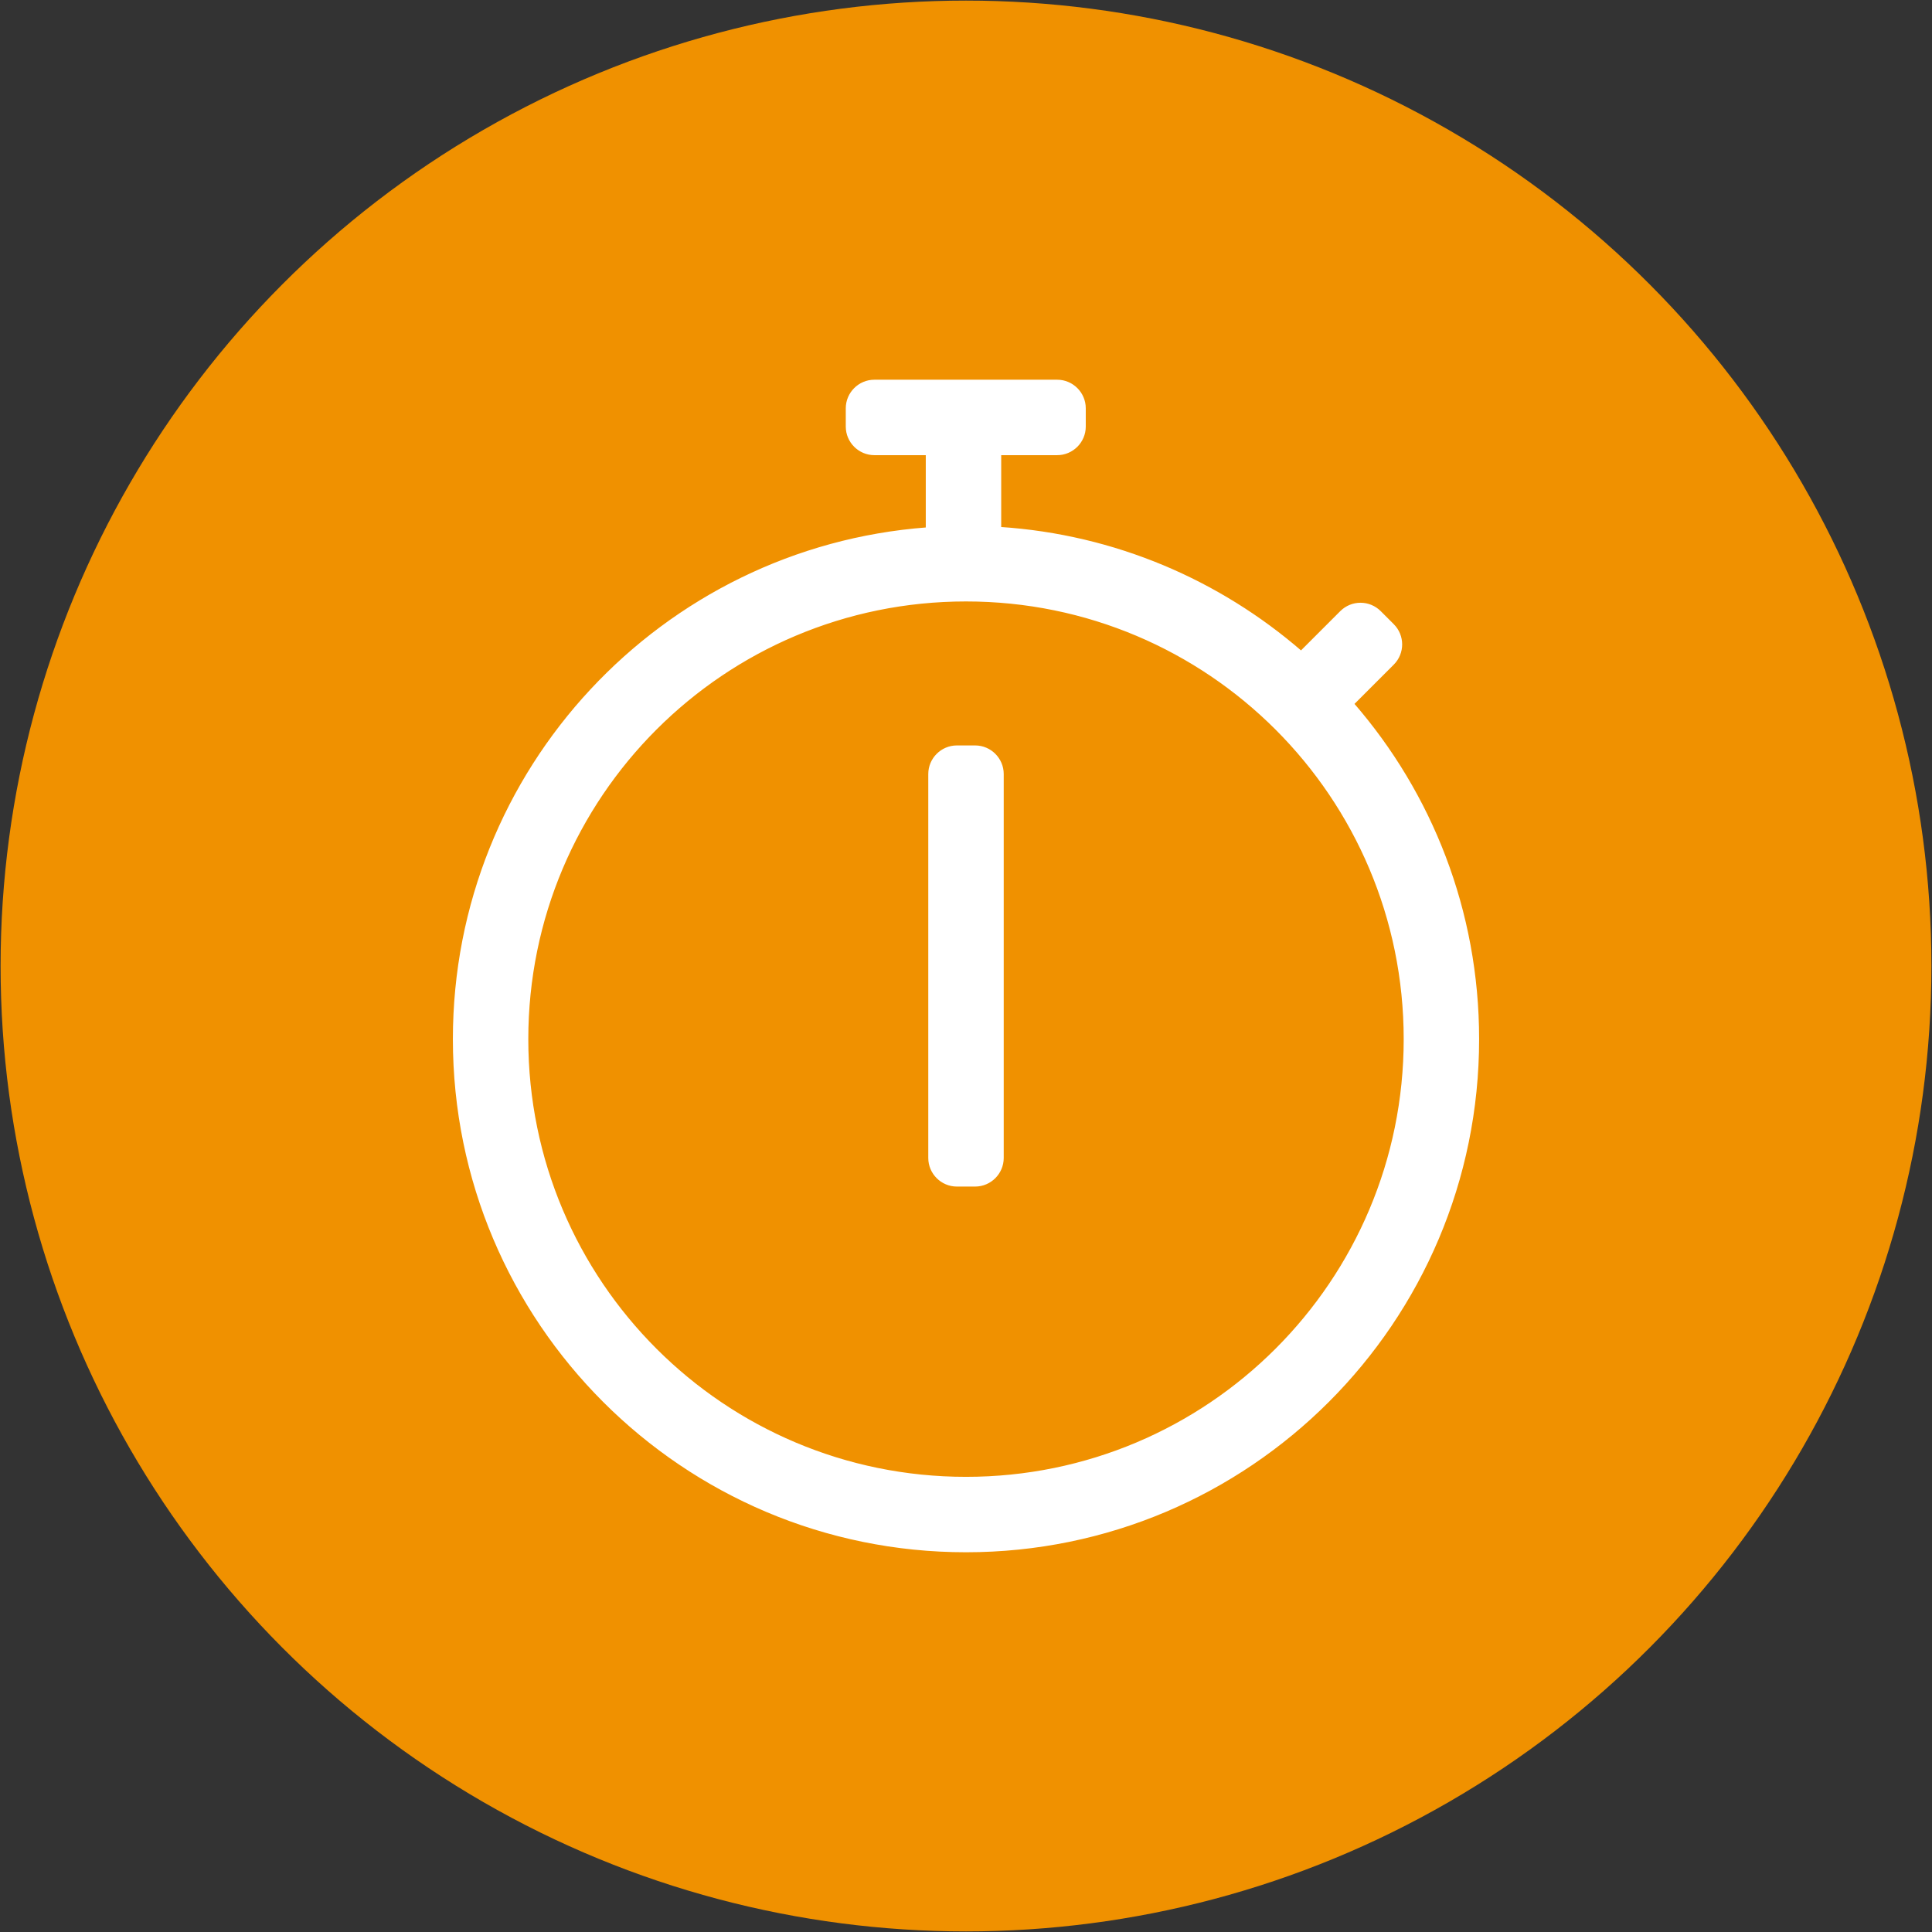 <?xml version="1.0" encoding="UTF-8"?><svg xmlns="http://www.w3.org/2000/svg" xmlns:cc="http://creativecommons.org/ns#" xmlns:dc="http://purl.org/dc/elements/1.1/" xmlns:inkscape="http://www.inkscape.org/namespaces/inkscape" xmlns:rdf="http://www.w3.org/1999/02/22-rdf-syntax-ns#" xmlns:sodipodi="http://sodipodi.sourceforge.net/DTD/sodipodi-0.dtd" xmlns:svg="http://www.w3.org/2000/svg" aria-hidden="true" data-prefix="fas" data-icon="pencil-alt" role="img" viewBox="0 0 105 105" class="svg-inline--fa fa-pencil-alt fa-w-16 fa-9x" version="1.1" id="svg4" sodipodi:docname="gain-de-temps.svg" width="105" height="105" inkscape:version="0.92.1 r15371">
  <rect x="0" y="0" width="105" height="105" fill="#333333" stroke="none"/>
  <defs id="defs8"/>
  <sodipodi:namedview pagecolor="#ffffff" bordercolor="#666666" borderopacity="1" objecttolerance="10" gridtolerance="10" guidetolerance="10" inkscape:pageopacity="0" inkscape:pageshadow="2" inkscape:window-width="1855" inkscape:window-height="1056" id="namedview6" showgrid="false" inkscape:zoom="3.6875" inkscape:cx="9.7604871" inkscape:cy="39.299208" inkscape:window-x="65" inkscape:window-y="24" inkscape:window-maximized="1" inkscape:current-layer="svg4" showguides="false"/>
  <circle style="opacity:1;fill:#f09100;fill-opacity:1;stroke:#000000;stroke-width:0.064;stroke-miterlimit:3.7;stroke-dasharray:none;stroke-opacity:0" id="path4487" cx="52.5" cy="52.5" r="52.468"/>
  <path inkscape:connector-curvature="0" style="fill:#ffffff;fill-opacity:1;stroke:#ffffff;stroke-width:0.124;stroke-opacity:1" d="m 73.53,38.252 2.174,-2.174 c 0.584,-0.584 0.584,-1.528 0,-2.112 l -0.708,-0.708 c -0.584,-0.584 -1.528,-0.584 -2.112,0 l -2.174,2.174 C 66.263,31.582 60.587,29.11 54.351,28.7 v -4.025 h 3.105 c 0.82,0 1.491,-0.671 1.491,-1.491 v -0.994 c 0,-0.82 -0.671,-1.491 -1.491,-1.491 h -9.937 c -0.82,0 -1.491,0.671 -1.491,1.491 v 0.994 c 0,0.82 0.671,1.491 1.491,1.491 h 2.857 v 4.049 C 36.004,29.806 24.675,41.817 24.675,56.475 c 0,15.366 12.459,27.825 27.825,27.825 15.366,0 27.825,-12.459 27.825,-27.825 0,-6.969 -2.559,-13.341 -6.795,-18.223 z M 52.5,80.325 c -13.179,0 -23.85,-10.67 -23.85,-23.85 0,-13.179 10.67,-23.85 23.85,-23.85 13.179,0 23.85,10.67 23.85,23.85 0,13.179 -10.67,23.85 -23.85,23.85 z m 0.497,-15.9 h -0.994 c -0.82,0 -1.491,-0.671 -1.491,-1.491 V 42.066 c 0,-0.82 0.671,-1.491 1.491,-1.491 h 0.994 c 0.82,0 1.491,0.671 1.491,1.491 V 62.934 c 0,0.82 -0.671,1.491 -1.491,1.491 z" class="" id="path2"/>
</svg>